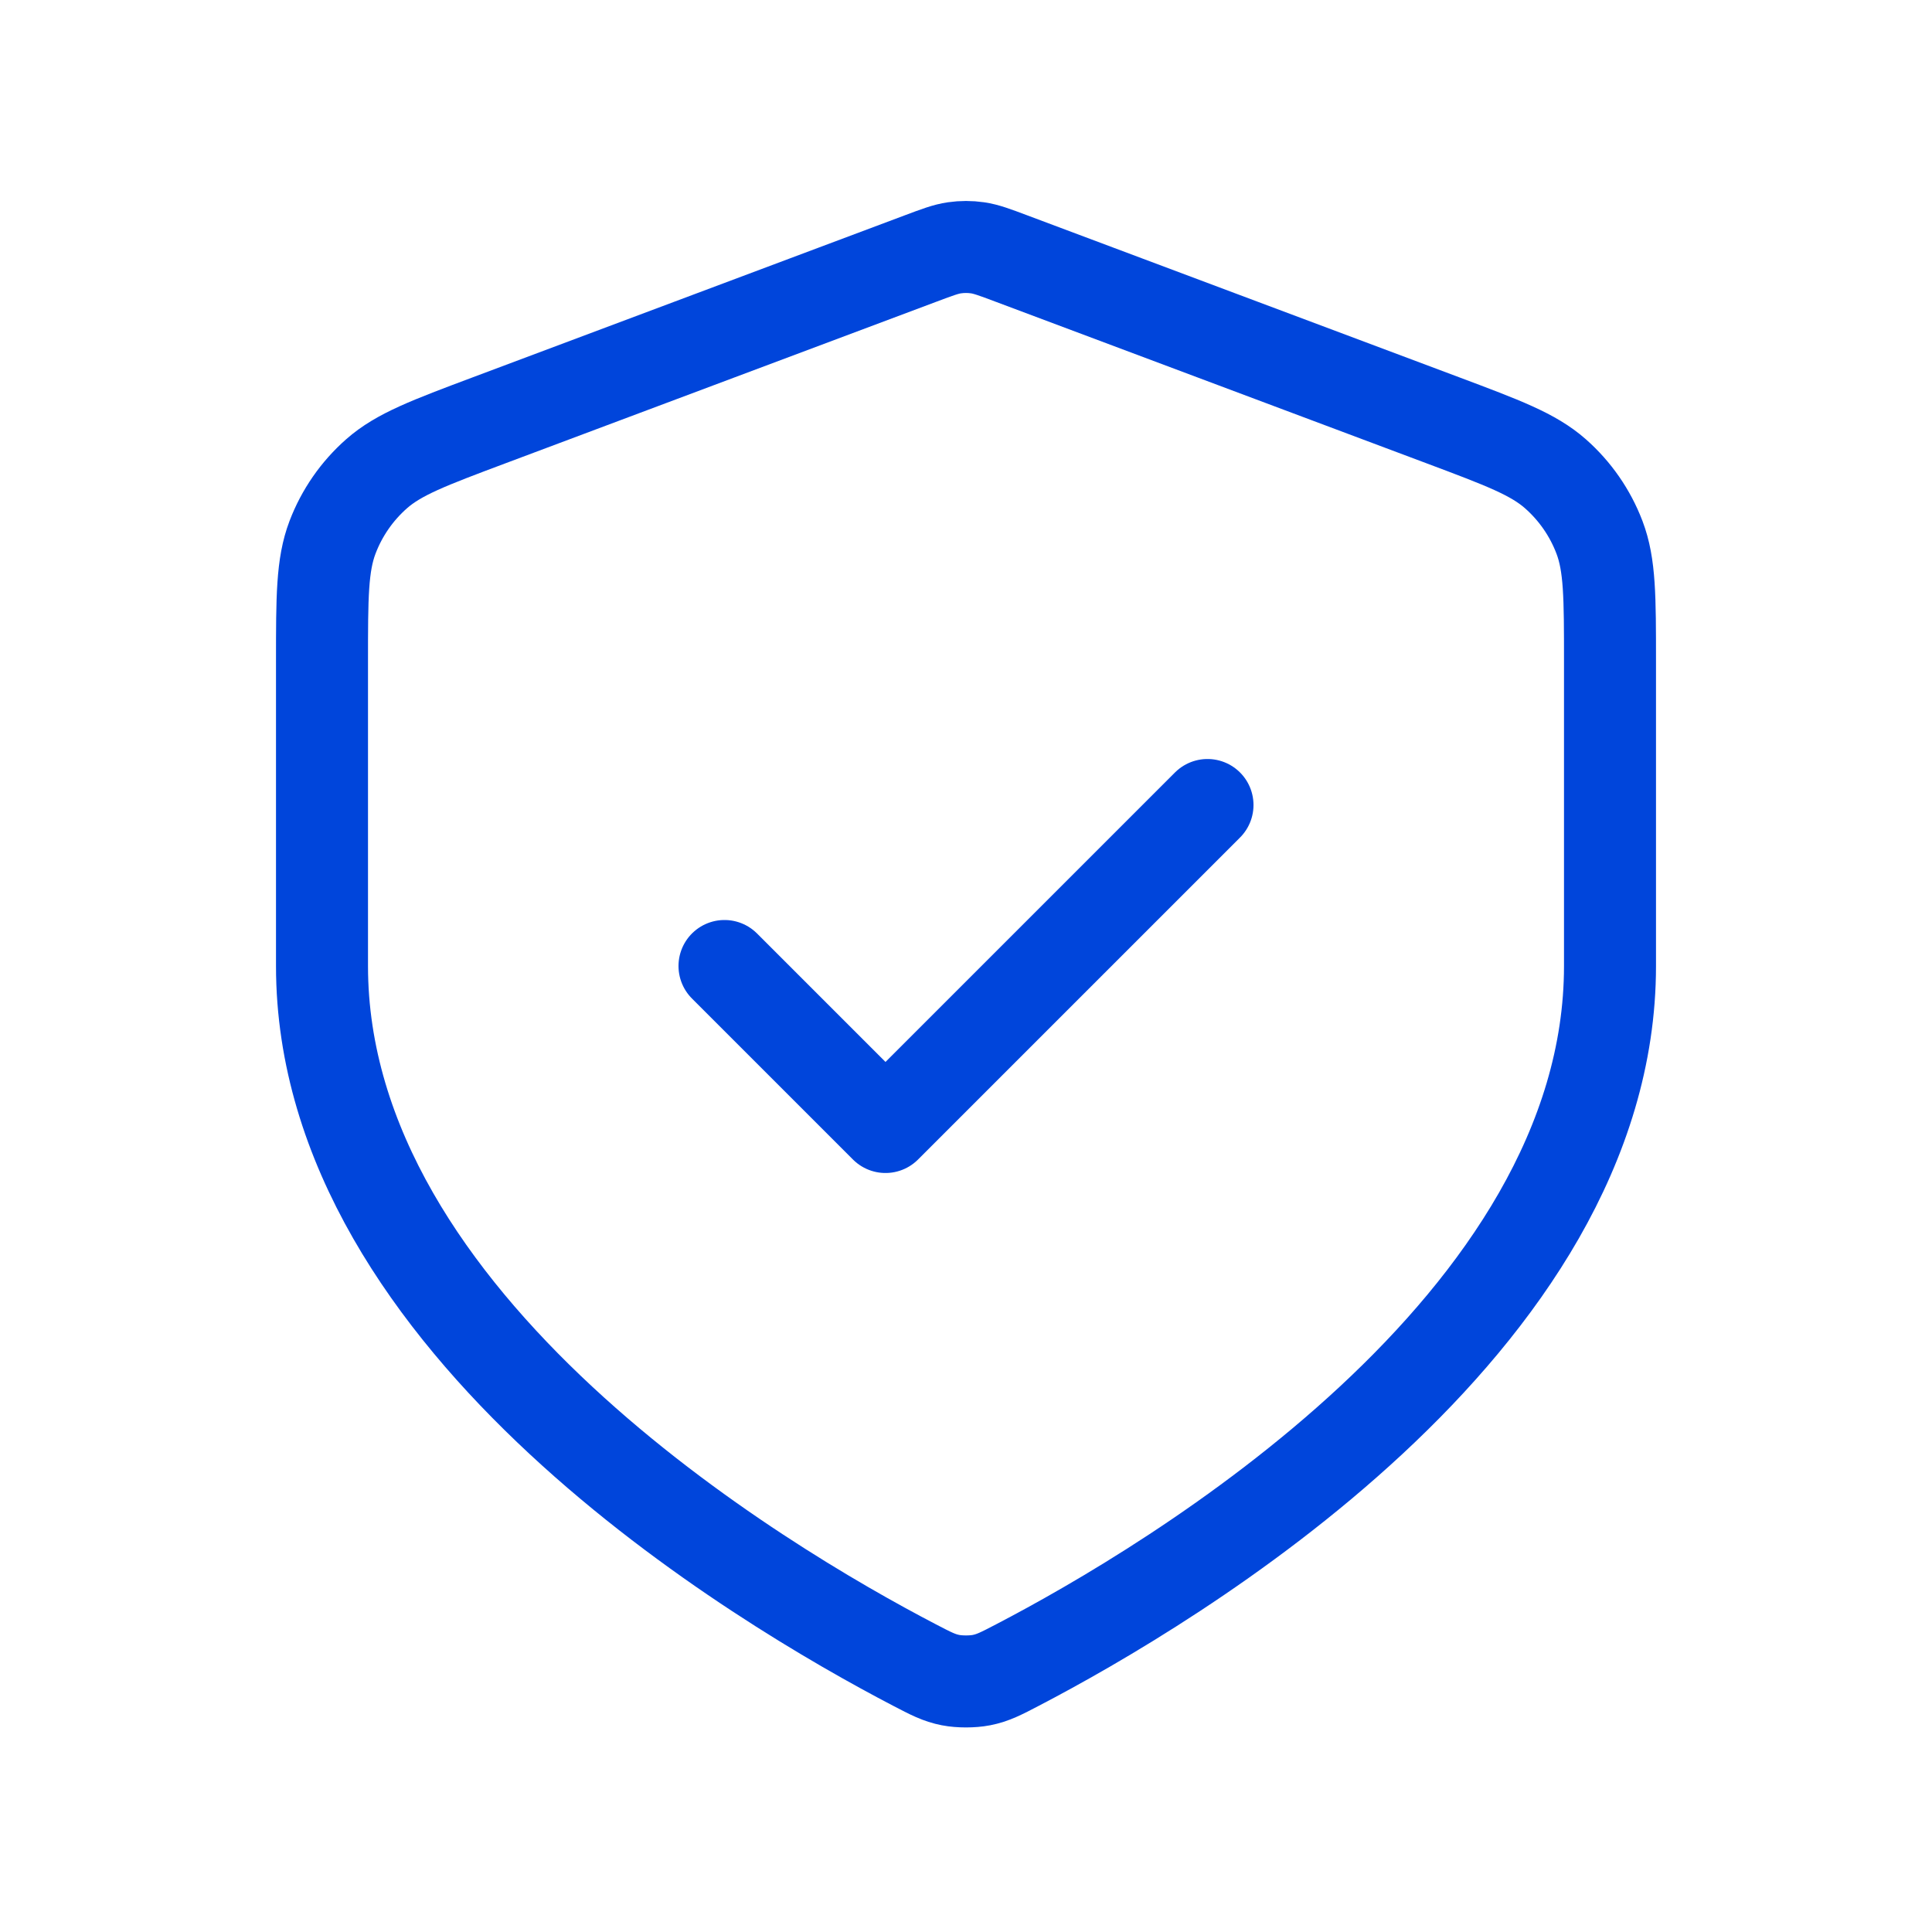 <?xml version="1.0" encoding="UTF-8"?> <svg xmlns="http://www.w3.org/2000/svg" width="84" height="84" viewBox="0 0 84 84" fill="none"><path d="M31.5 42L38.5 49L52.5 35M70 42C70 57.614 50.89 68.928 44.245 72.39C43.526 72.765 43.167 72.952 42.669 73.049C42.28 73.125 41.72 73.125 41.331 73.049C40.833 72.952 40.474 72.765 39.755 72.39C33.11 68.928 14 57.614 14 42V28.761C14 25.963 14 24.564 14.458 23.361C14.862 22.299 15.519 21.351 16.372 20.599C17.337 19.748 18.647 19.257 21.267 18.274L40.034 11.237C40.761 10.964 41.125 10.828 41.499 10.774C41.831 10.726 42.169 10.726 42.501 10.774C42.875 10.828 43.239 10.964 43.966 11.237L62.733 18.274C65.353 19.257 66.663 19.748 67.628 20.599C68.481 21.351 69.138 22.299 69.542 23.361C70 24.564 70 25.963 70 28.761V42Z" stroke="#0045DB" stroke-width="4" stroke-linecap="round" stroke-linejoin="round"></path></svg> 